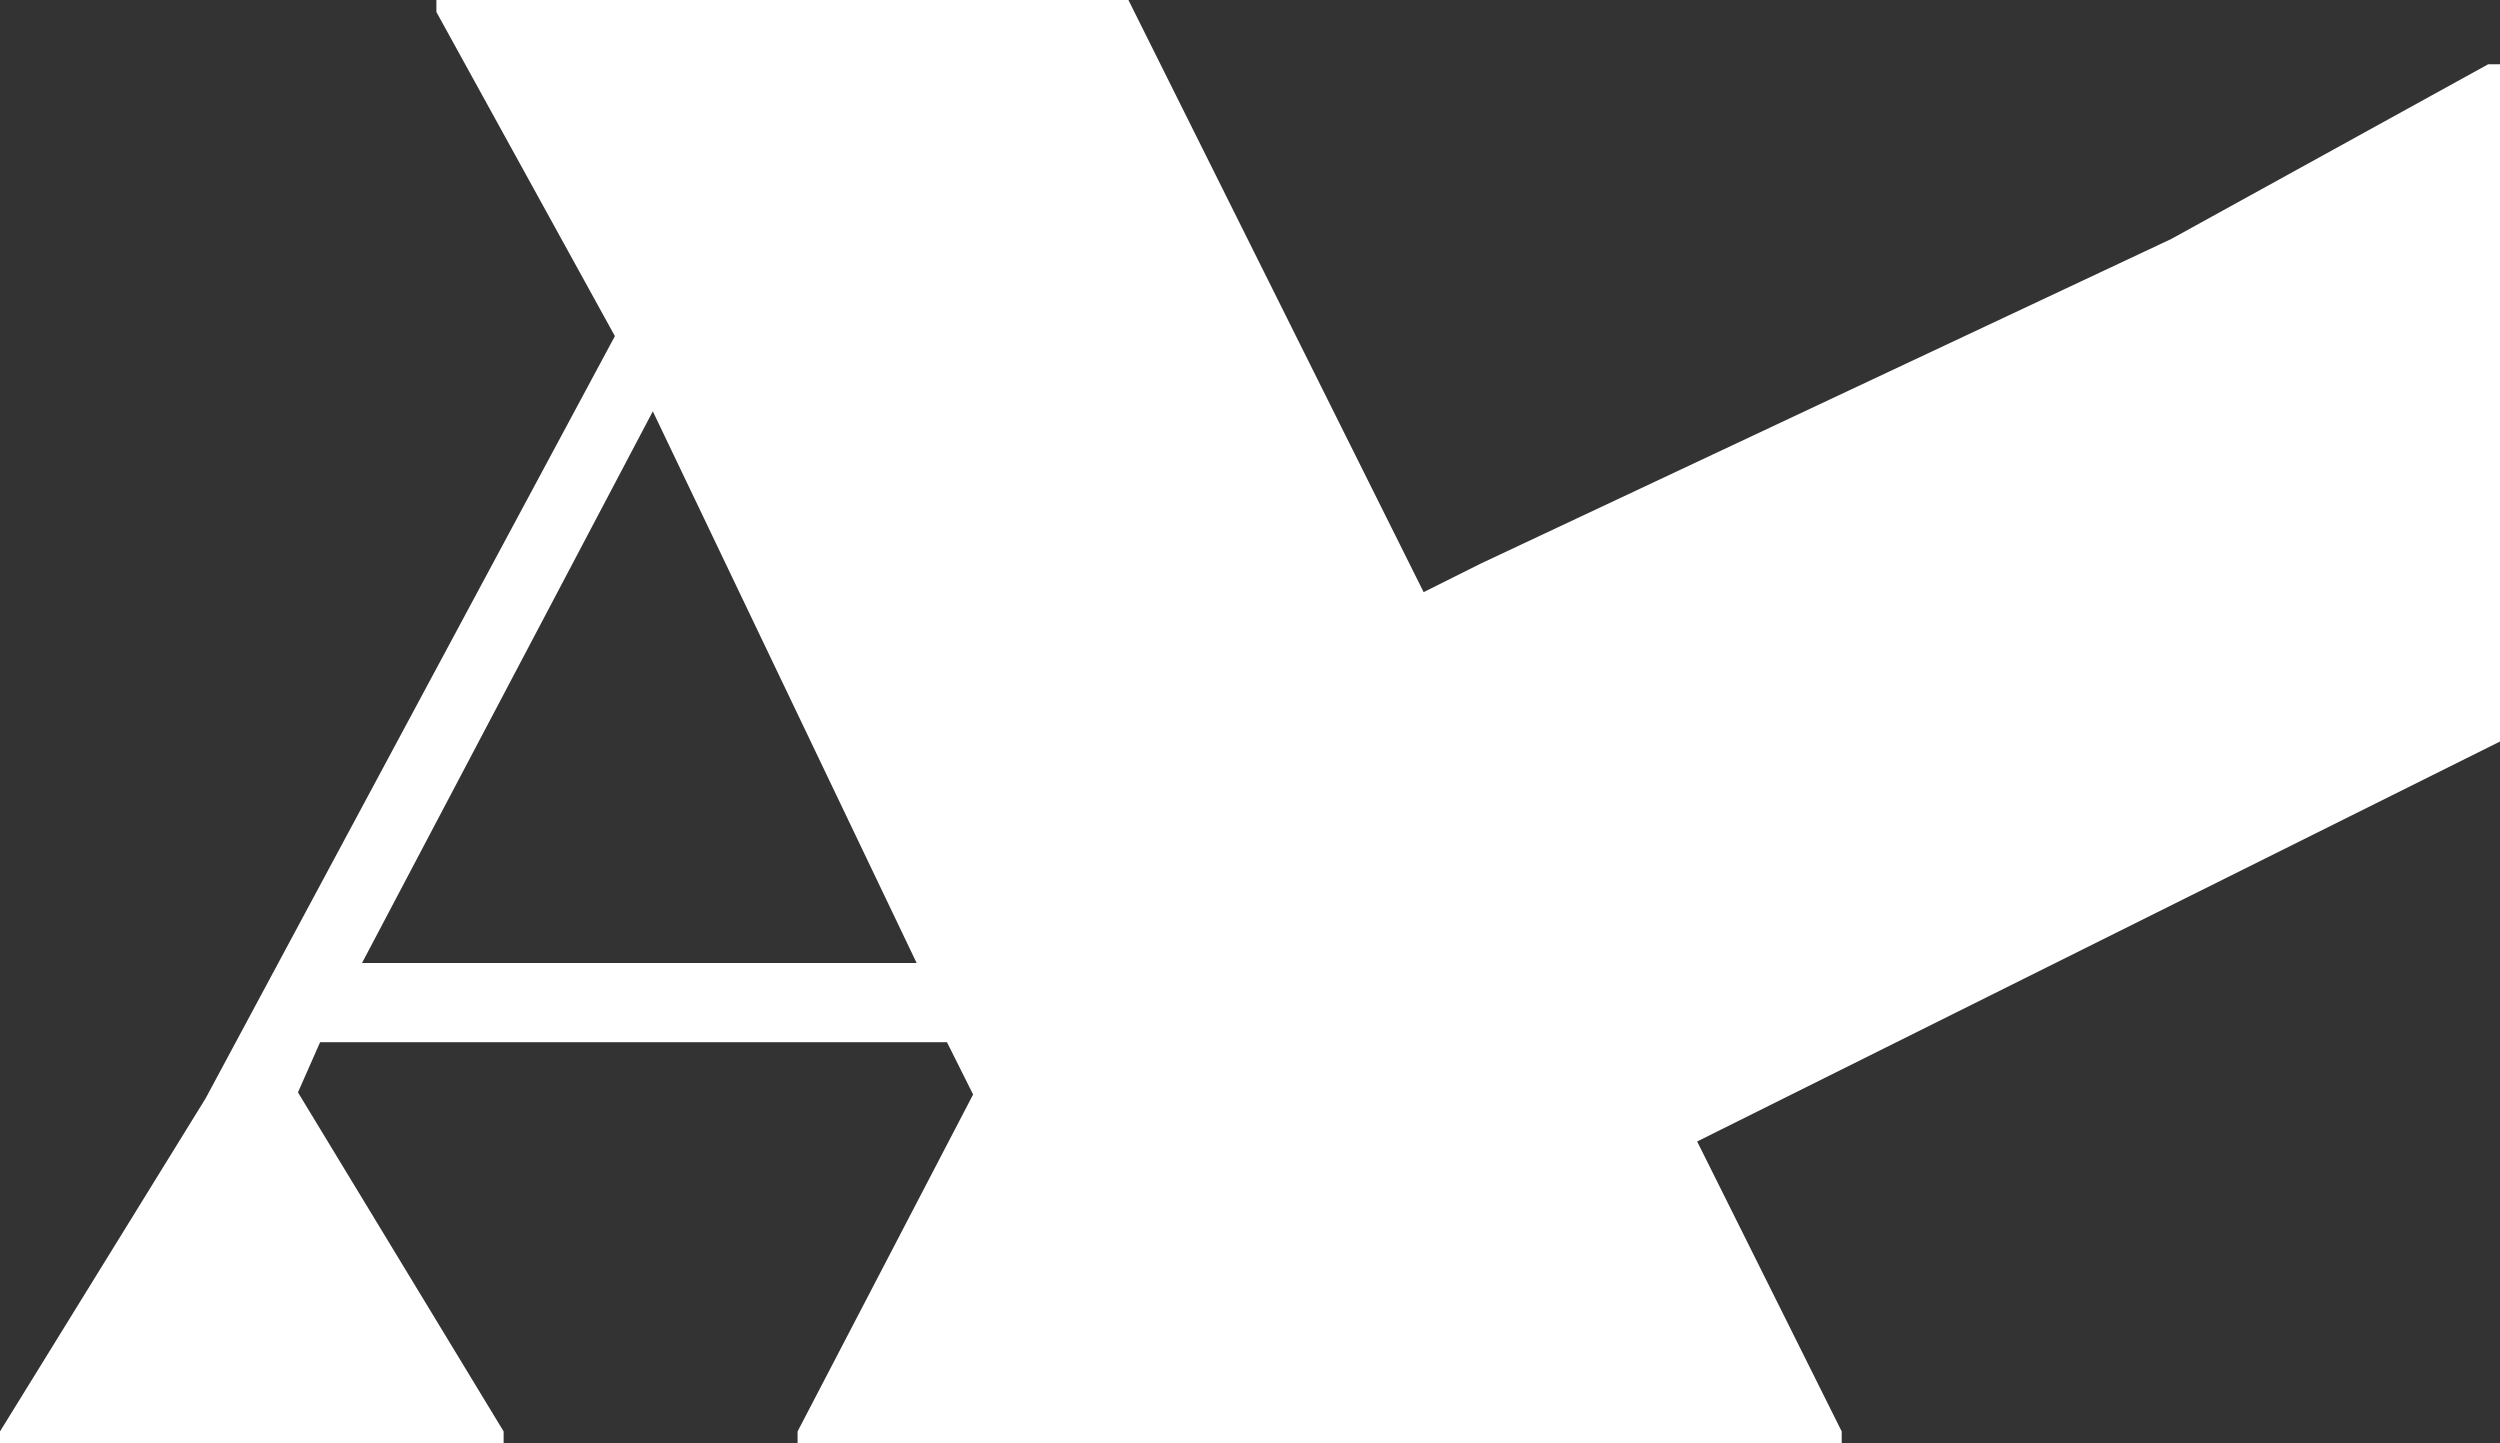 <?xml version="1.0" encoding="UTF-8"?> <svg xmlns="http://www.w3.org/2000/svg" id="_Слой_2" data-name="Слой 2" viewBox="0 0 118.64 68.5"><rect x="0" y="0" width="118.64" height="68.5" fill="#333333" stroke="none"/> <defs> <style> .cls-1 { fill: #fff; } </style> </defs> <g id="_Слой_2-2" data-name="Слой 2"> <path class="cls-1" d="m118.64,3.05h-.56l-15.04,8.29-32.78,15.41-2.7,1.35L53.55,0H20.71v.57l8.47,15.38L9.76,52.12,0,67.93v.57h23.9v-.57l-9.76-16.09,1.05-2.38h29.75l1.24,2.48-8.33,15.99v.57h49.55v-.57l-6.86-13.76,38.1-18.98V3.05ZM17.18,45.7l13.8-26.18,12.52,26.18h-26.32Z"></path> </g> </svg> 